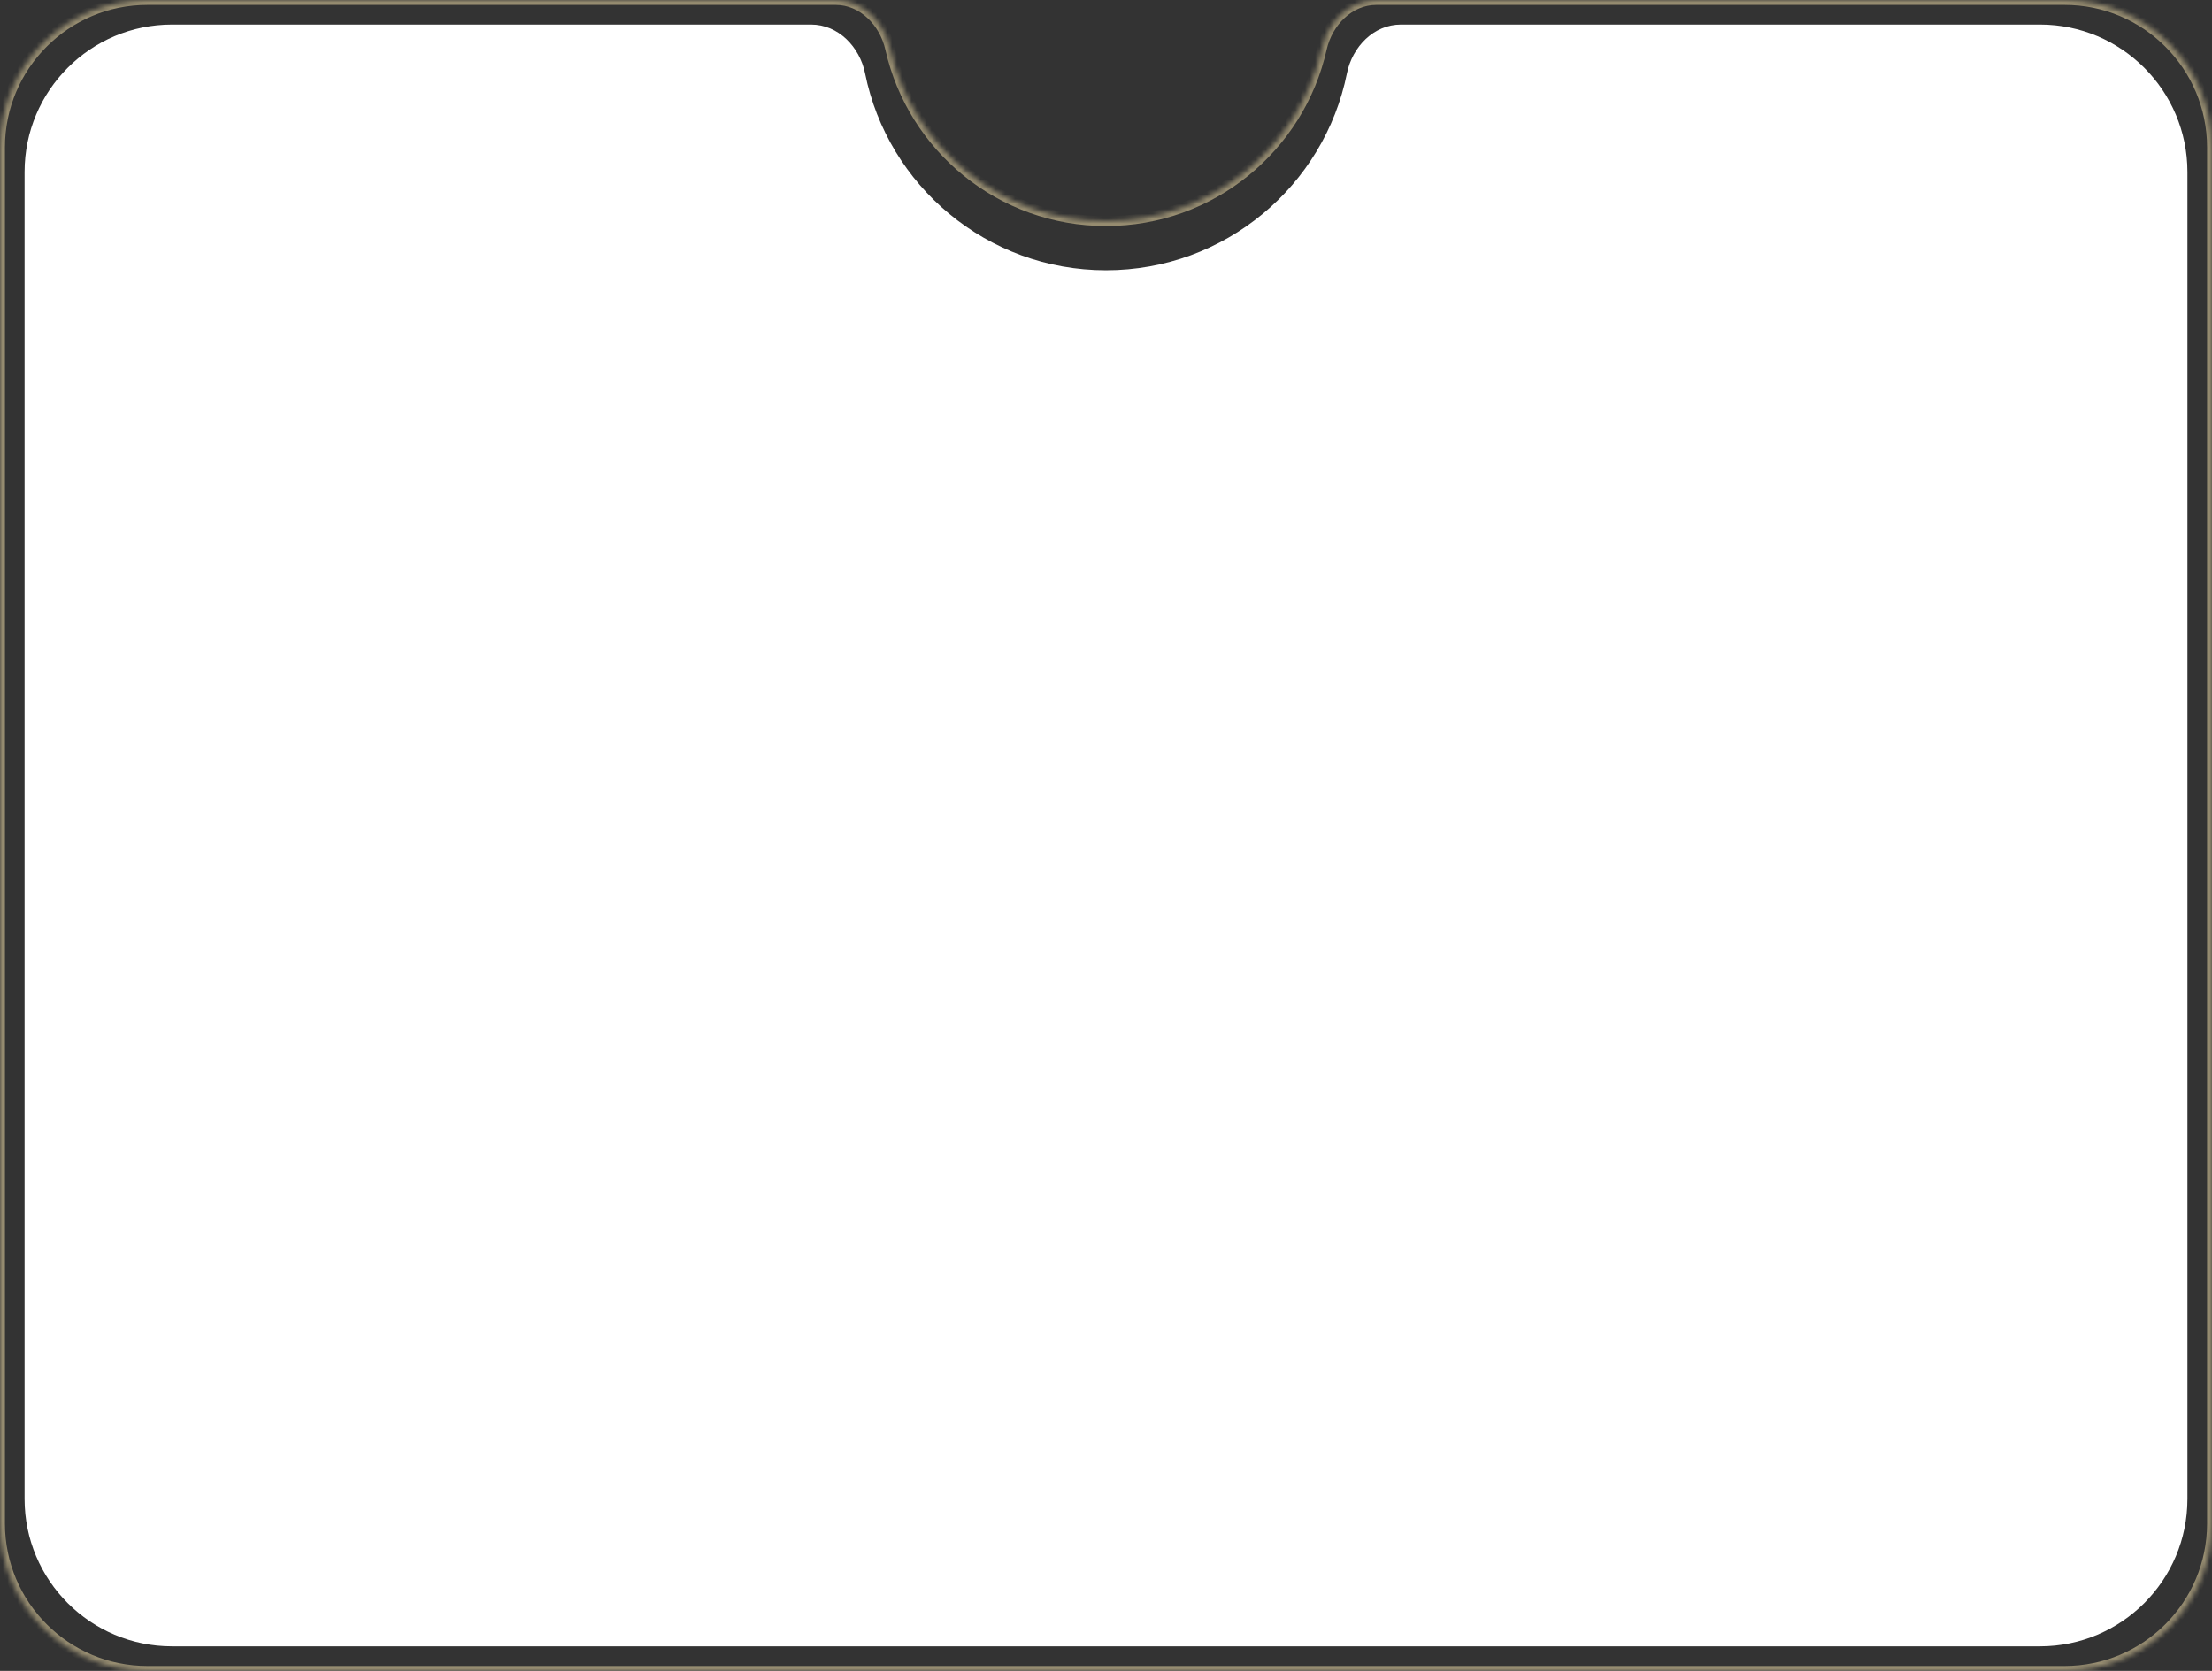 <?xml version="1.0" encoding="UTF-8"?> <svg xmlns="http://www.w3.org/2000/svg" width="450" height="340" viewBox="0 0 450 340" fill="none"><rect x="0" y="0" width="450" height="340" fill="#333333" stroke="none"/> <path fill-rule="evenodd" clip-rule="evenodd" d="M225 55C249.212 55 269.405 37.79 274.013 14.936C275.104 9.522 279.477 5 285 5H415C431.569 5 445 18.431 445 35V305C445 321.569 431.569 335 415 335H35C18.431 335 5 321.569 5 305V35C5 18.431 18.431 5 35 5H165C170.523 5 174.896 9.522 175.987 14.936C180.595 37.79 200.788 55 225 55Z" fill="white"></path> <mask id="path-2-inside-1_746_4344" fill="white"> <path fill-rule="evenodd" clip-rule="evenodd" d="M225 45C246.444 45 264.384 30.001 268.903 9.922C270.115 4.534 274.477 0 280 0H420C436.569 0 450 13.431 450 30V310C450 326.569 436.569 340 420 340H30C13.431 340 0 326.569 0 310V30C0 13.431 13.431 0 30 0H170C175.523 0 179.885 4.534 181.097 9.922C185.616 30.001 203.556 45 225 45Z"></path> </mask> <path d="M181.097 9.922L182.073 9.702L181.097 9.922ZM268.903 9.922L267.927 9.702L268.903 9.922ZM267.927 9.702C263.509 29.335 245.966 44 225 44V46C246.921 46 265.259 30.667 269.878 10.142L267.927 9.702ZM280 1H420V-1H280V1ZM420 1C436.016 1 449 13.984 449 30H451C451 12.879 437.121 -1 420 -1V1ZM449 30V310H451V30H449ZM449 310C449 326.016 436.016 339 420 339V341C437.121 341 451 327.121 451 310H449ZM420 339H30V341H420V339ZM30 339C13.984 339 1 326.016 1 310H-1C-1 327.121 12.879 341 30 341V339ZM1 310V30H-1V310H1ZM1 30C1 13.984 13.984 1 30 1V-1C12.879 -1 -1 12.879 -1 30H1ZM30 1H170V-1H30V1ZM225 44C204.034 44 186.491 29.335 182.073 9.702L180.122 10.142C184.741 30.667 203.079 46 225 46V44ZM170 1C174.93 1 178.982 5.075 180.122 10.142L182.073 9.702C180.788 3.993 176.116 -1 170 -1V1ZM269.878 10.142C271.018 5.075 275.07 1 280 1V-1C273.884 -1 269.212 3.993 267.927 9.702L269.878 10.142Z" fill="#FBE6AF" fill-opacity="0.5" mask="url(#path-2-inside-1_746_4344)"></path> </svg> 